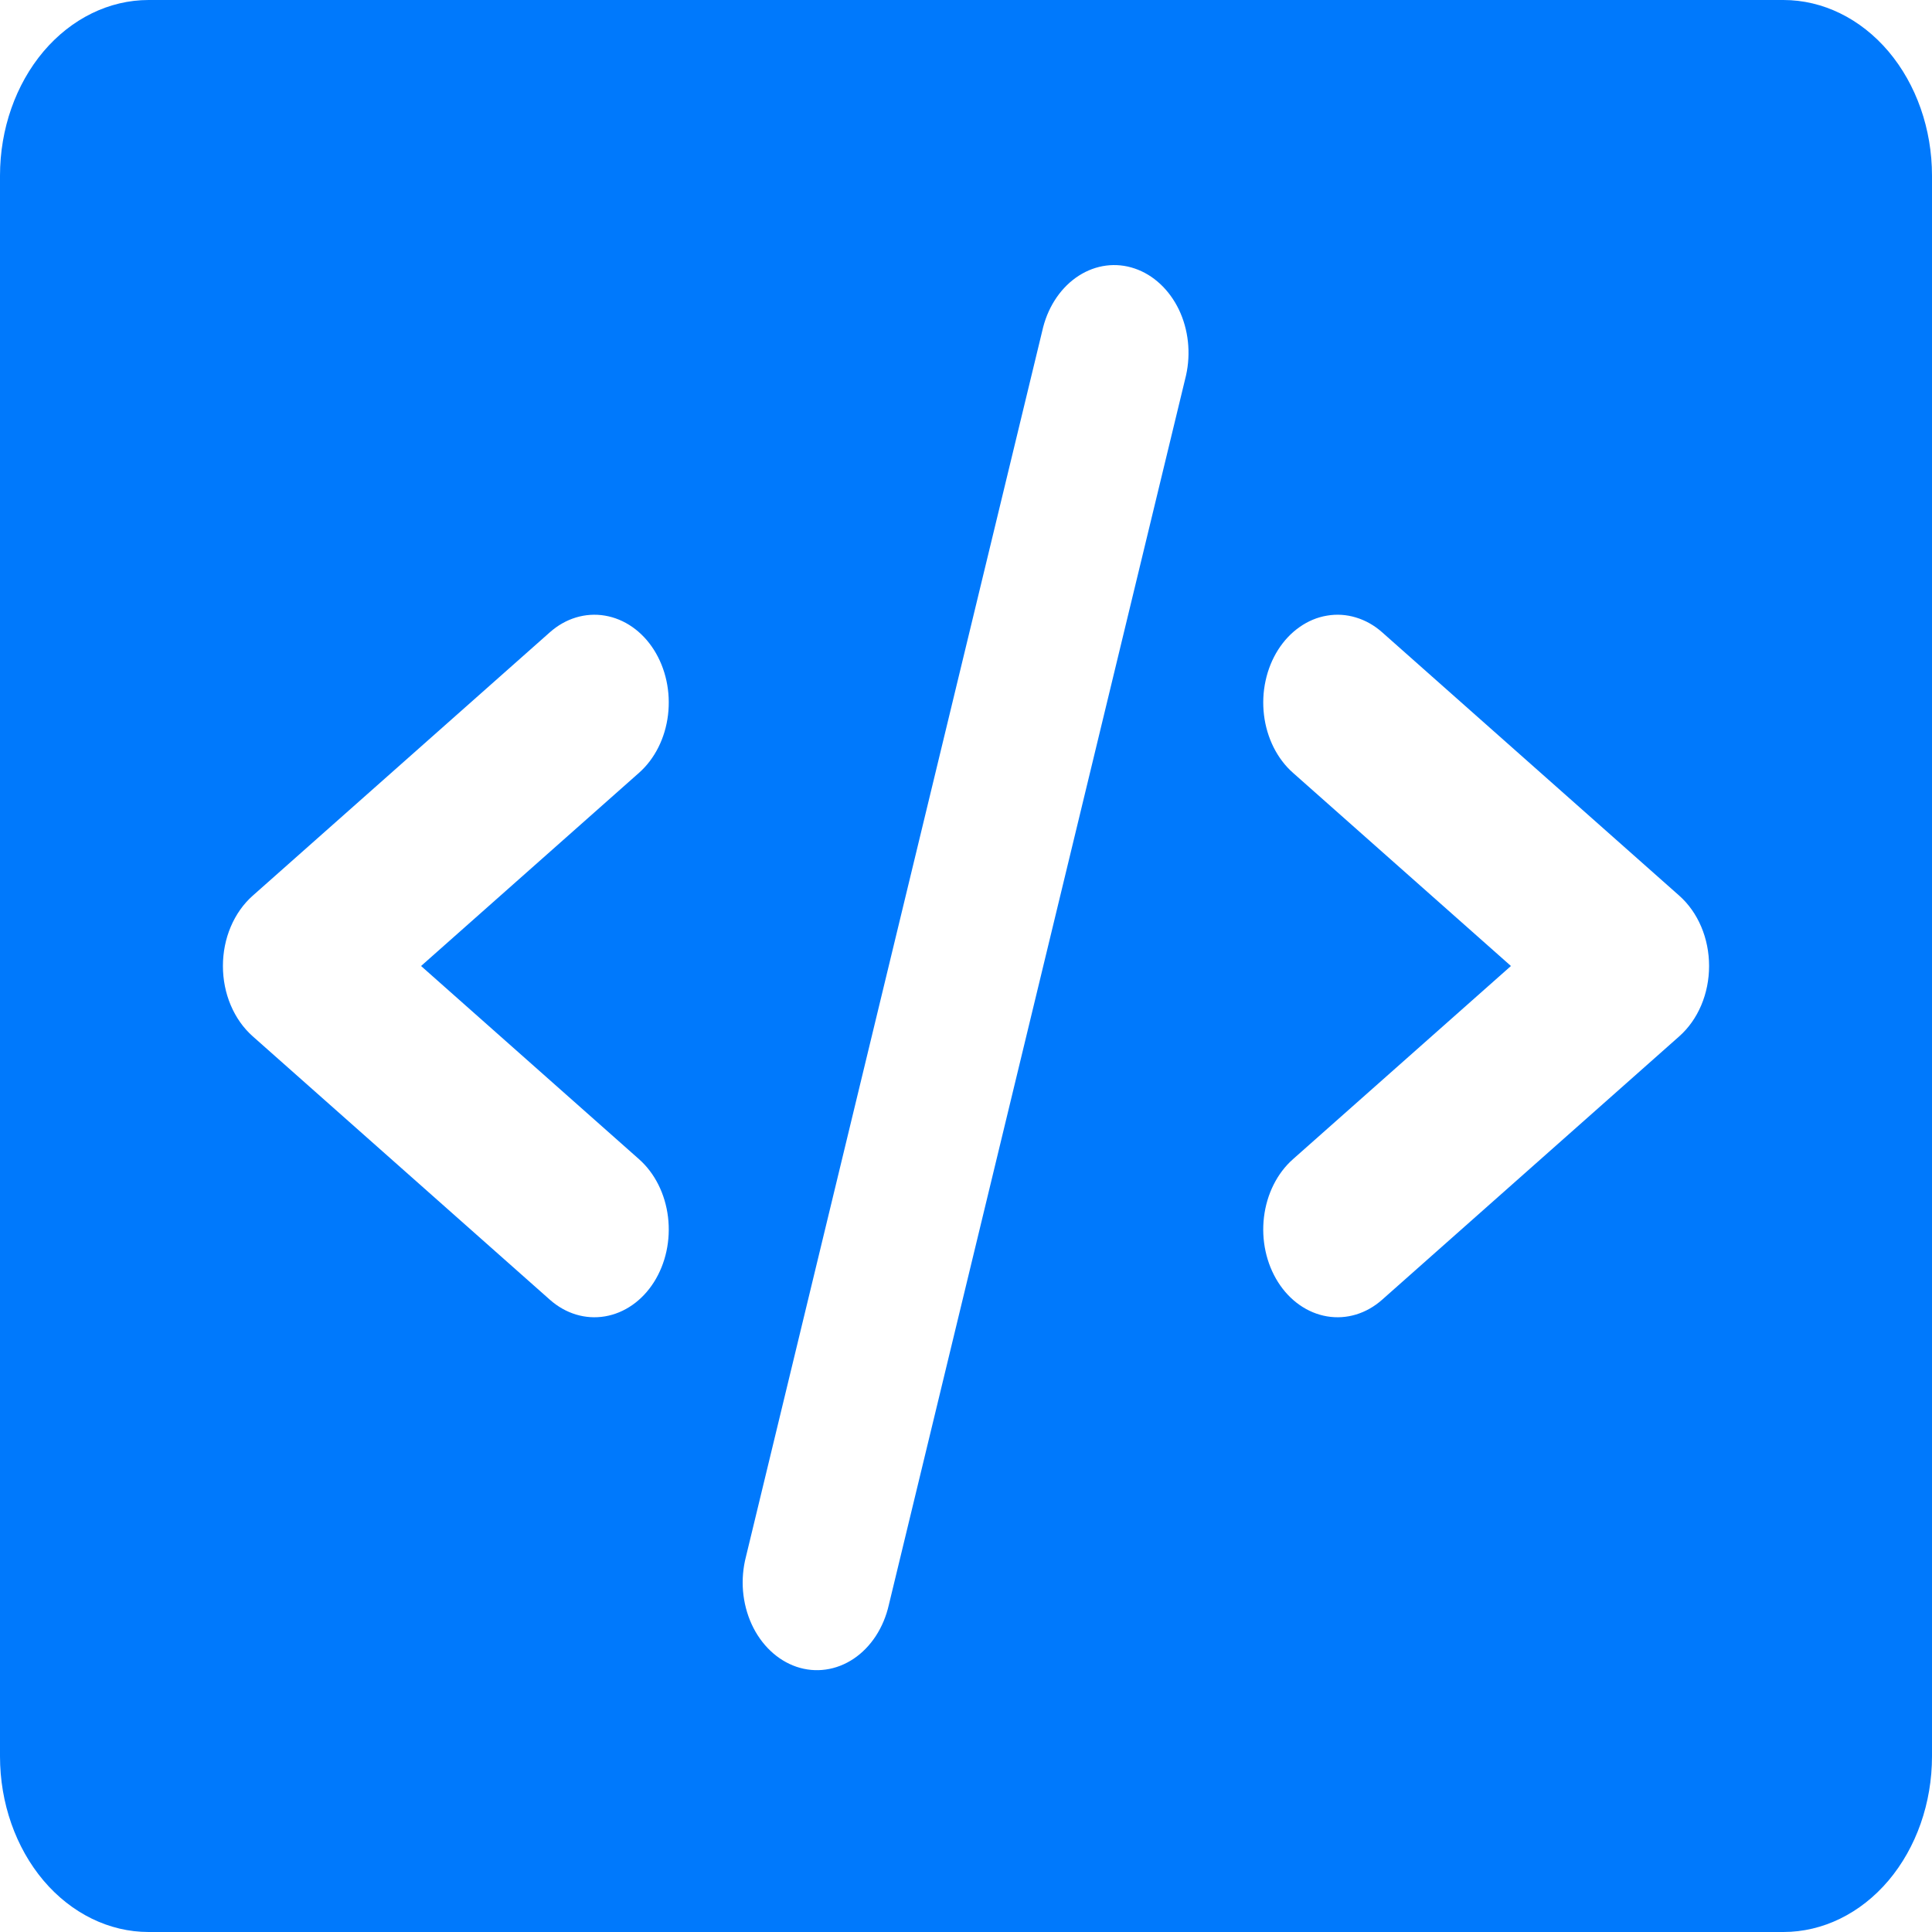 <svg width="34" height="34" viewBox="0 0 34 34" fill="none" xmlns="http://www.w3.org/2000/svg">
<path d="M31.385 0H2.615C1.922 0 1.257 0.326 0.766 0.905C0.276 1.485 0 2.271 0 3.091V30.909C0 31.729 0.276 32.515 0.766 33.095C1.257 33.674 1.922 34 2.615 34H31.385C32.078 34 32.743 33.674 33.234 33.095C33.724 32.515 34 31.729 34 30.909V3.091C34 2.271 33.724 1.485 33.234 0.905C32.743 0.326 32.078 0 31.385 0ZM11.246 20.4C11.524 20.646 11.707 21.012 11.756 21.418C11.805 21.824 11.716 22.236 11.508 22.564C11.3 22.892 10.99 23.108 10.646 23.166C10.303 23.224 9.954 23.119 9.677 22.873L4.446 18.236C4.284 18.092 4.152 17.906 4.061 17.691C3.97 17.477 3.923 17.24 3.923 17C3.923 16.76 3.97 16.523 4.061 16.309C4.152 16.094 4.284 15.908 4.446 15.764L9.677 11.127C9.954 10.881 10.303 10.776 10.646 10.834C10.99 10.892 11.3 11.108 11.508 11.436C11.716 11.764 11.805 12.176 11.756 12.582C11.707 12.988 11.524 13.354 11.246 13.6L7.41 17L11.246 20.4ZM20.872 6.607L15.642 28.243C15.597 28.442 15.519 28.628 15.413 28.791C15.307 28.953 15.175 29.089 15.023 29.191C14.872 29.292 14.705 29.357 14.533 29.381C14.36 29.406 14.185 29.389 14.018 29.333C13.851 29.276 13.695 29.181 13.559 29.052C13.424 28.924 13.311 28.765 13.228 28.584C13.145 28.403 13.094 28.205 13.076 28C13.059 27.796 13.077 27.59 13.128 27.393L18.358 5.757C18.459 5.37 18.684 5.045 18.985 4.852C19.286 4.659 19.639 4.613 19.968 4.725C20.297 4.836 20.576 5.096 20.746 5.447C20.915 5.799 20.96 6.216 20.872 6.607ZM29.554 18.236L24.323 22.873C24.046 23.119 23.697 23.224 23.354 23.166C23.01 23.108 22.7 22.892 22.492 22.564C22.284 22.236 22.195 21.824 22.244 21.418C22.293 21.012 22.476 20.646 22.754 20.4L26.59 17L22.754 13.6C22.616 13.478 22.501 13.326 22.413 13.151C22.326 12.976 22.268 12.783 22.244 12.582C22.22 12.381 22.229 12.177 22.272 11.98C22.314 11.784 22.389 11.599 22.492 11.436C22.595 11.274 22.724 11.137 22.872 11.034C23.02 10.93 23.183 10.862 23.354 10.834C23.523 10.805 23.697 10.816 23.863 10.867C24.029 10.917 24.186 11.005 24.323 11.127L29.554 15.764C29.716 15.908 29.848 16.094 29.939 16.309C30.03 16.523 30.077 16.76 30.077 17C30.077 17.24 30.03 17.477 29.939 17.691C29.848 17.906 29.716 18.092 29.554 18.236Z" fill="#0079FC"/>
</svg>
